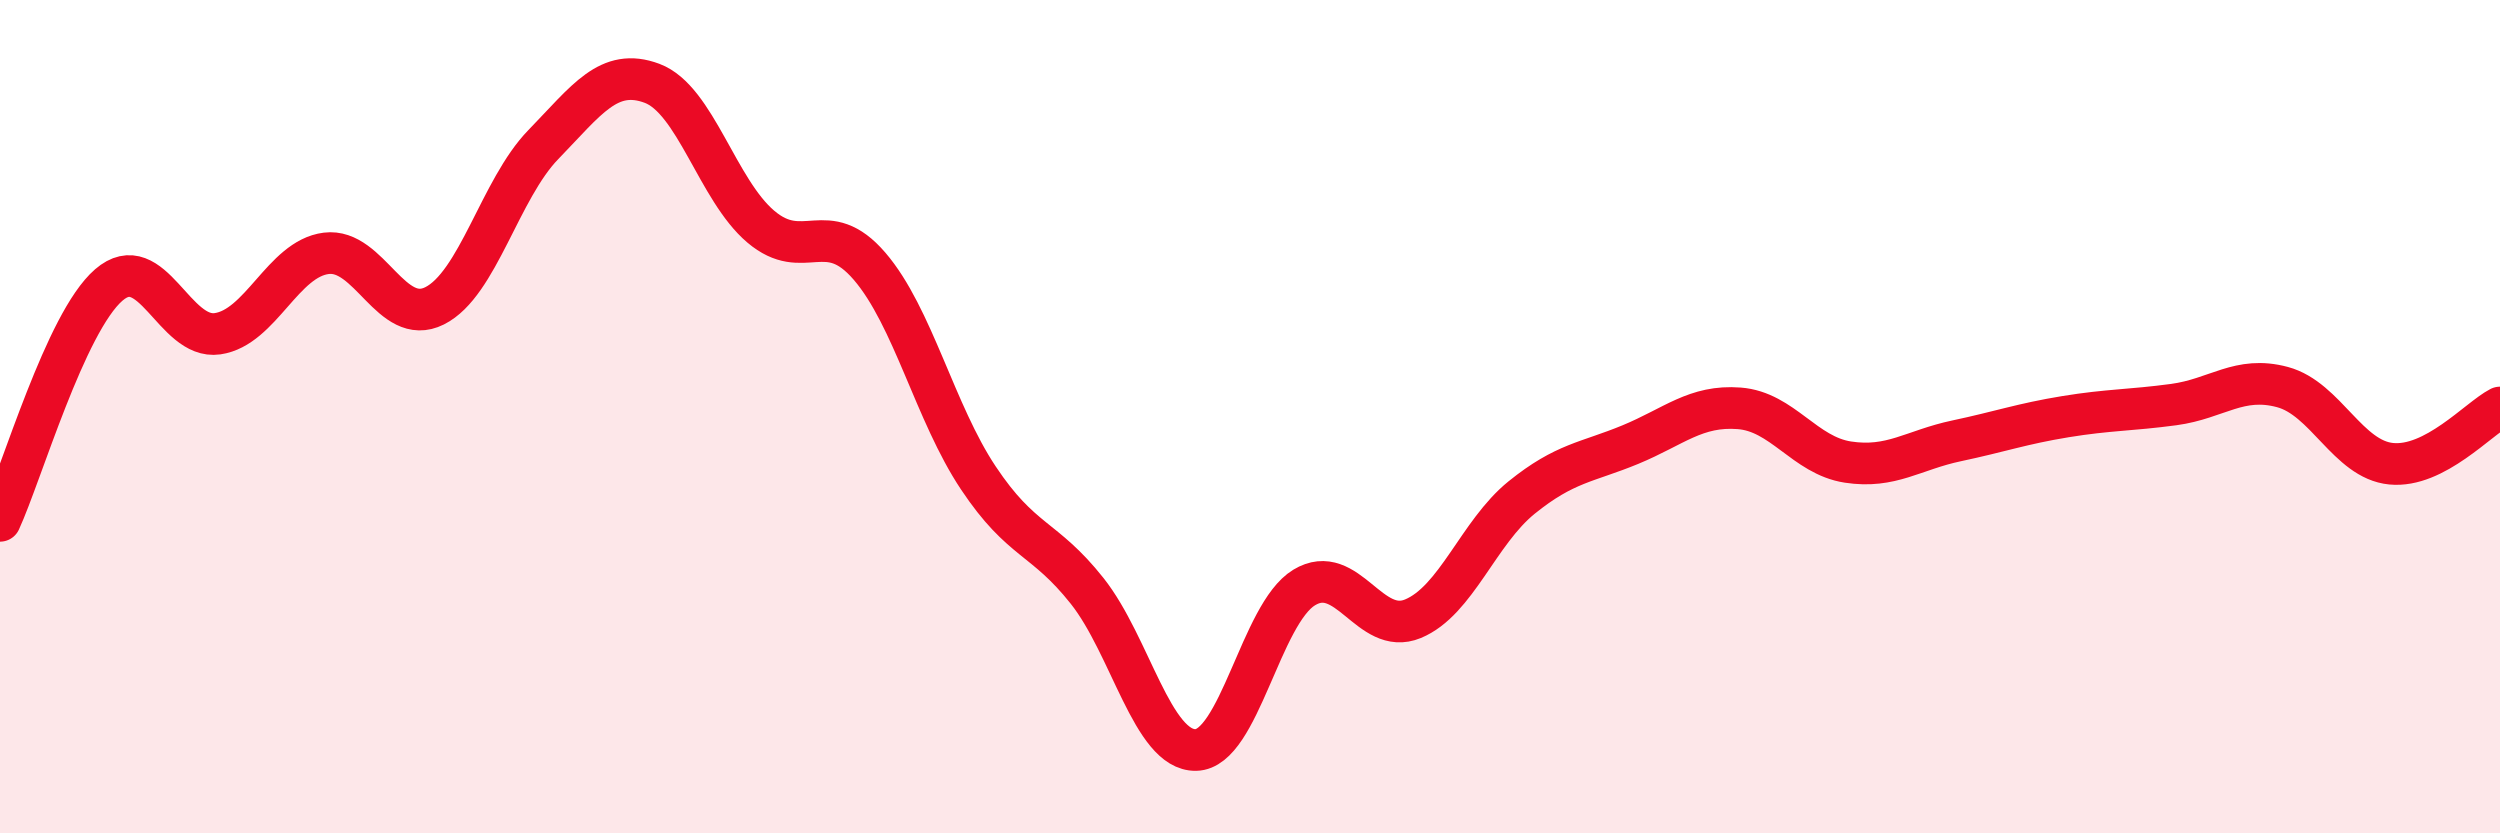 
    <svg width="60" height="20" viewBox="0 0 60 20" xmlns="http://www.w3.org/2000/svg">
      <path
        d="M 0,12.5 C 0.52,11.37 1.57,7.74 2.61,6.84 C 3.65,5.94 4.18,8.16 5.22,8.01 C 6.26,7.86 6.79,6.21 7.83,6.08 C 8.87,5.95 9.39,7.86 10.43,7.34 C 11.47,6.82 12,4.54 13.04,3.47 C 14.08,2.4 14.61,1.61 15.65,2 C 16.69,2.39 17.22,4.56 18.26,5.44 C 19.3,6.32 19.83,5.18 20.87,6.39 C 21.91,7.6 22.44,9.91 23.48,11.47 C 24.52,13.03 25.05,12.87 26.09,14.18 C 27.13,15.49 27.66,18.02 28.7,18 C 29.74,17.98 30.26,14.73 31.3,14.1 C 32.34,13.47 32.87,15.28 33.91,14.85 C 34.95,14.42 35.48,12.78 36.52,11.94 C 37.56,11.1 38.09,11.1 39.13,10.67 C 40.17,10.24 40.7,9.72 41.74,9.8 C 42.78,9.88 43.31,10.93 44.35,11.09 C 45.39,11.25 45.92,10.8 46.96,10.58 C 48,10.36 48.53,10.17 49.57,10 C 50.61,9.83 51.13,9.85 52.17,9.71 C 53.21,9.57 53.74,9.01 54.78,9.29 C 55.82,9.57 56.35,11.03 57.39,11.13 C 58.43,11.23 59.48,10.05 60,9.78L60 20L0 20Z"
        fill="#EB0A25"
        opacity="0.1"
        stroke-linecap="round"
        stroke-linejoin="round"
      />
      <path
        d="M 0,12.5 C 0.52,11.37 1.57,7.74 2.61,6.84 C 3.65,5.94 4.18,8.16 5.22,8.01 C 6.26,7.86 6.79,6.21 7.83,6.08 C 8.87,5.95 9.39,7.86 10.43,7.34 C 11.47,6.82 12,4.54 13.04,3.47 C 14.08,2.4 14.61,1.61 15.65,2 C 16.69,2.39 17.22,4.56 18.26,5.44 C 19.3,6.32 19.83,5.18 20.87,6.39 C 21.91,7.6 22.44,9.91 23.48,11.47 C 24.52,13.03 25.05,12.87 26.09,14.18 C 27.13,15.49 27.66,18.02 28.7,18 C 29.74,17.98 30.26,14.73 31.3,14.1 C 32.34,13.47 32.87,15.28 33.91,14.85 C 34.95,14.42 35.48,12.78 36.52,11.94 C 37.56,11.1 38.09,11.1 39.13,10.67 C 40.17,10.24 40.7,9.72 41.74,9.8 C 42.78,9.88 43.31,10.93 44.35,11.09 C 45.39,11.25 45.92,10.8 46.96,10.58 C 48,10.36 48.53,10.17 49.57,10 C 50.61,9.83 51.13,9.85 52.17,9.71 C 53.21,9.57 53.74,9.01 54.78,9.29 C 55.82,9.57 56.35,11.03 57.39,11.13 C 58.43,11.23 59.48,10.05 60,9.78"
        stroke="#EB0A25"
        stroke-width="1"
        fill="none"
        stroke-linecap="round"
        stroke-linejoin="round"
      />
    </svg>
  